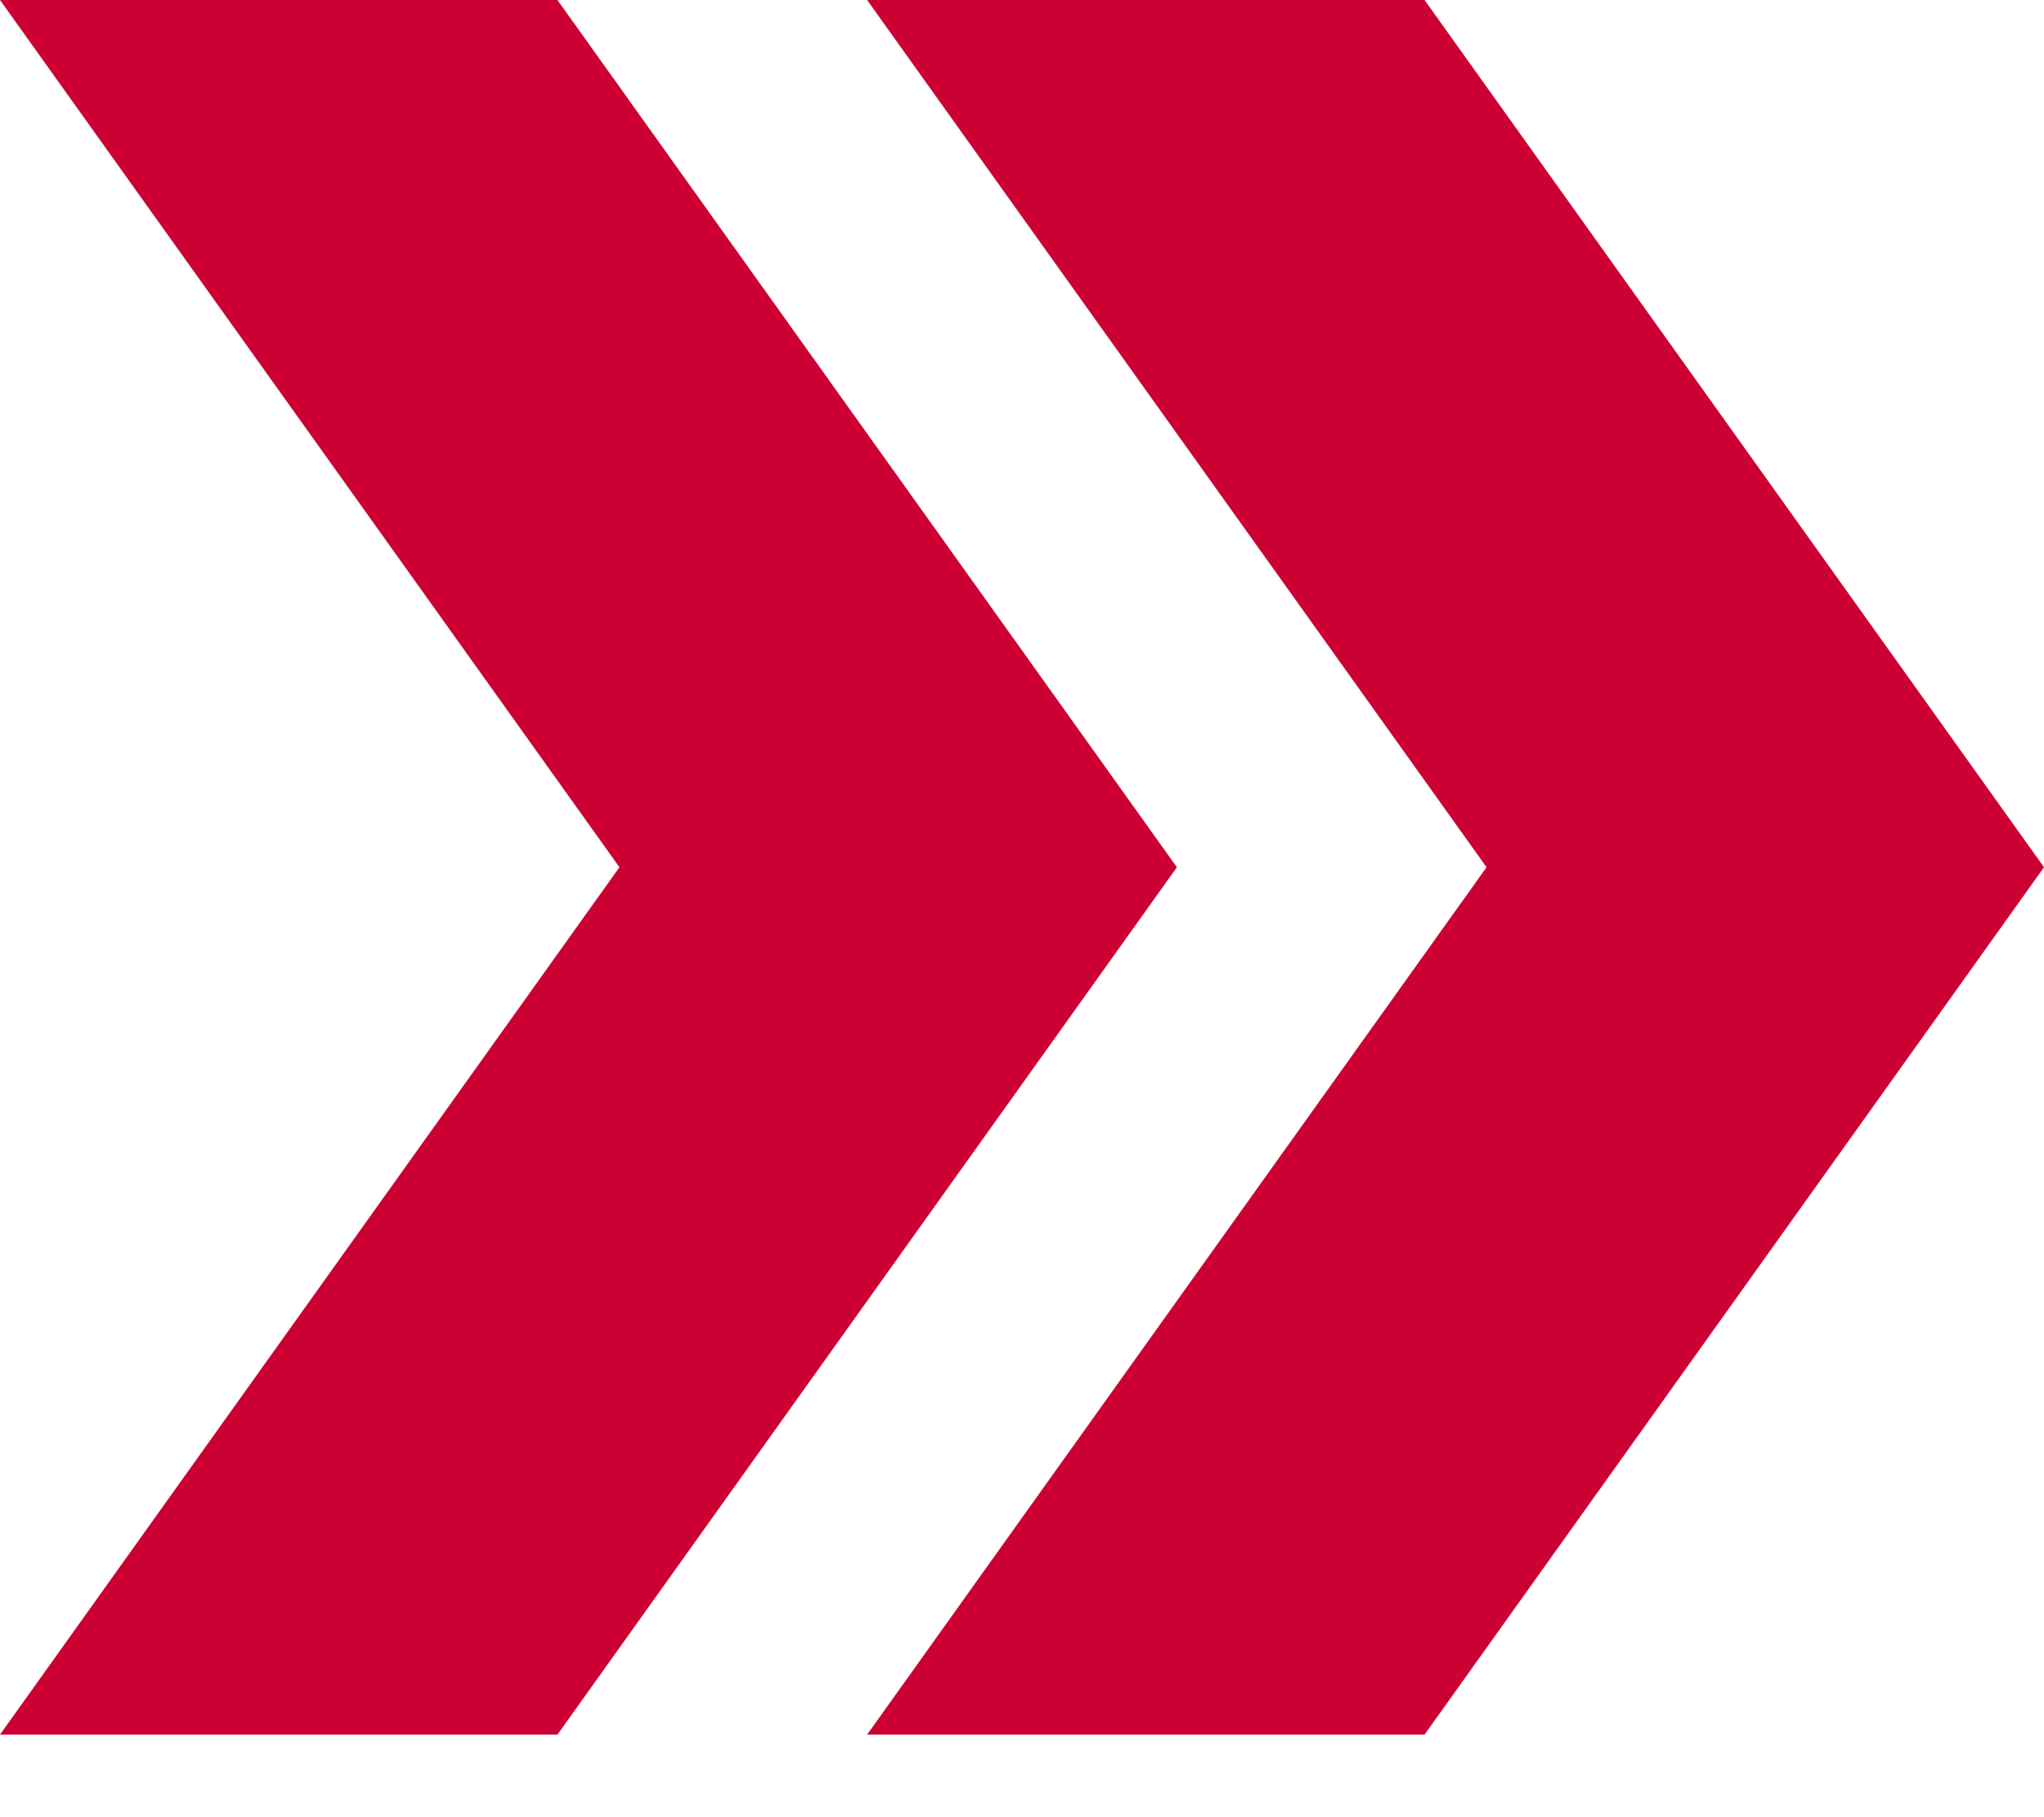 <svg width="18" height="16" viewBox="0 0 18 16" fill="none" xmlns="http://www.w3.org/2000/svg">
<path d="M12.545 0H7.636L13.091 7.636L7.636 15.273H12.545L18 7.636L12.545 0Z" fill="#CC0033"/>
<path d="M4.909 0H0L5.455 7.636L0 15.273H4.909L10.364 7.636L4.909 0Z" fill="#CC0033"/>
</svg>
